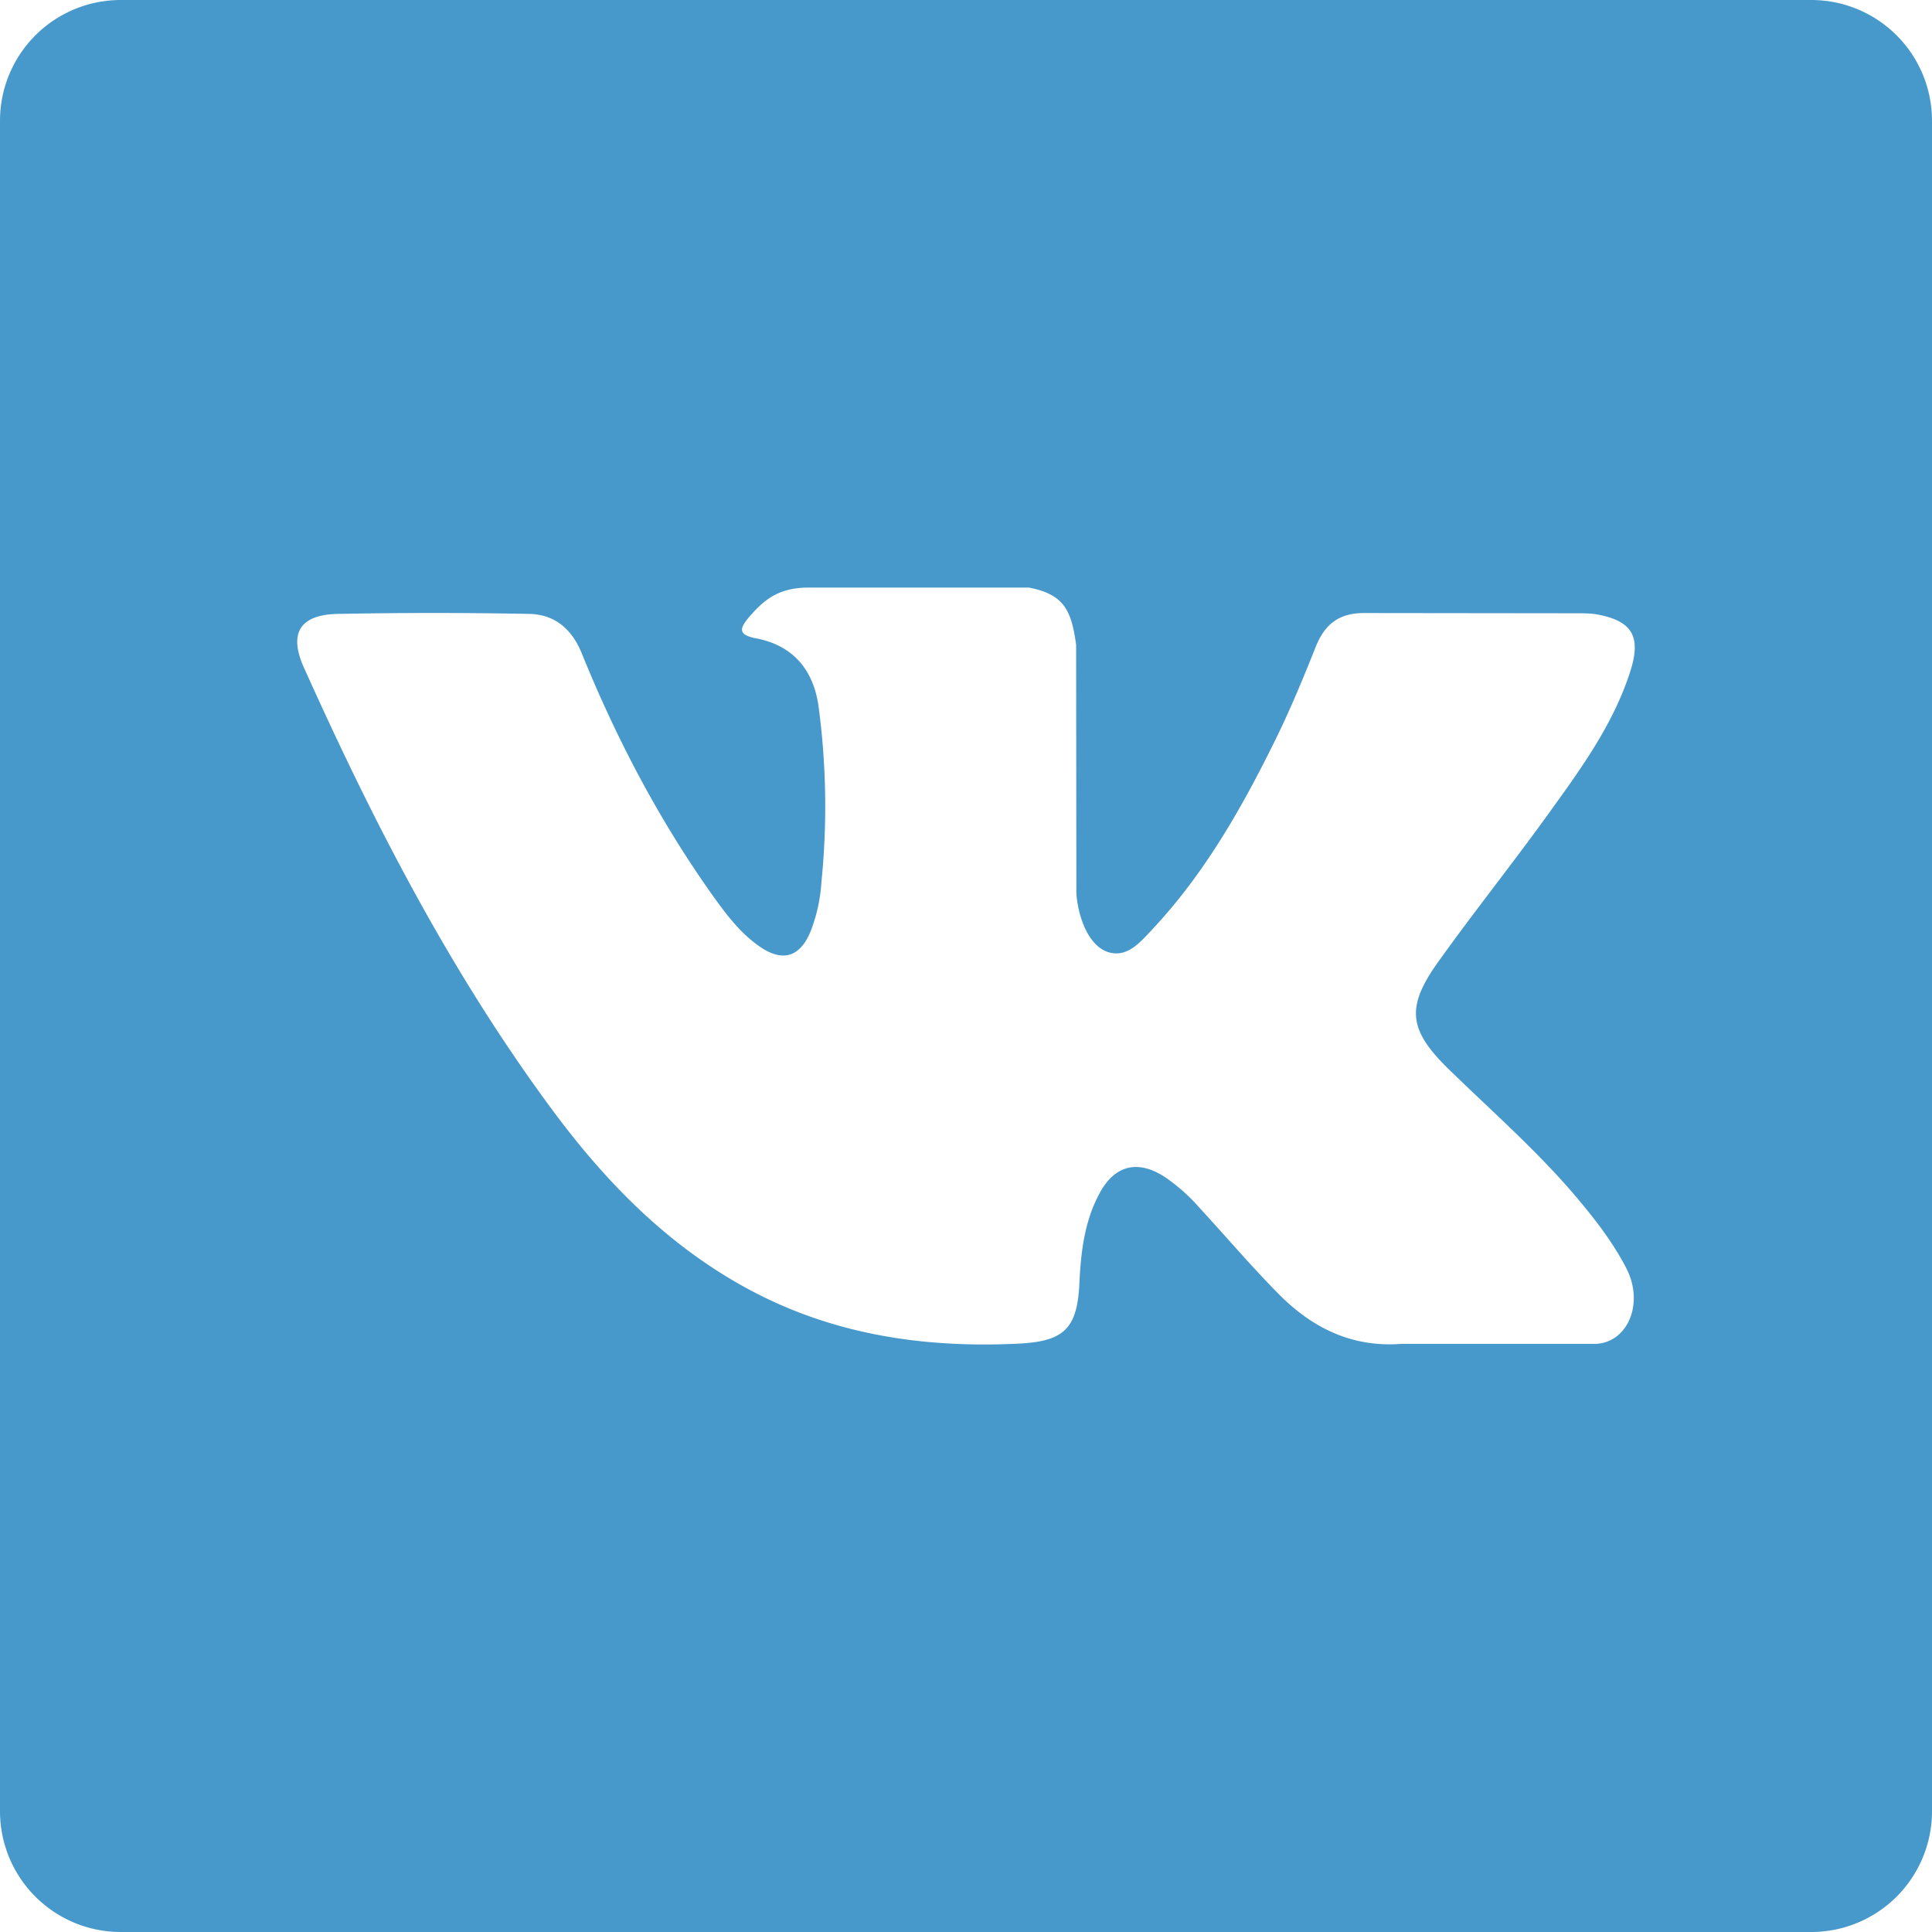 <svg xmlns="http://www.w3.org/2000/svg" width="16" height="16" viewBox="0 0 16 16">
    <path fill="#4799CB" fill-rule="nonzero" d="M0 1v14a1 1 0 0 0 1 1h14a1 1 0 0 0 1-1V1a1 1 0 0 0-1-1H1a1 1 0 0 0-1 1zm11.995 7.852c.367.358.755.696 1.085 1.092.146.175.283.355.388.558.15.29.014.61-.245.627H11.61c-.417.033-.749-.135-1.028-.42-.223-.226-.43-.47-.646-.704a1.52 1.52 0 0 0-.29-.258c-.22-.143-.411-.1-.537.13-.128.233-.158.493-.17.753-.018.38-.132.48-.514.498-.816.038-1.59-.086-2.309-.497-.634-.362-1.126-.875-1.553-1.454-.834-1.13-1.472-2.37-2.045-3.646-.13-.287-.035-.441.281-.447.527-.01 1.054-.01 1.58 0 .215.003.357.125.439.327.284.7.633 1.367 1.07 1.985.117.164.236.328.405.444.187.129.33.087.418-.122a1.35 1.35 0 0 0 .092-.417 6.236 6.236 0 0 0-.025-1.458c-.045-.303-.216-.5-.519-.557-.154-.03-.13-.086-.057-.174.13-.152.253-.246.496-.246h1.823c.288.056.352.185.391.474l.002 2.026c-.004.112.056.444.257.517.16.054.268-.076.364-.178.437-.463.748-1.011 1.027-1.578.123-.25.23-.508.333-.767.076-.192.195-.286.412-.283l1.755.002c.052 0 .105 0 .156.008.295.052.376.179.285.468-.144.453-.424.83-.698 1.21-.293.405-.605.796-.896 1.203-.266.373-.245.56.086.884z"/>
</svg>
